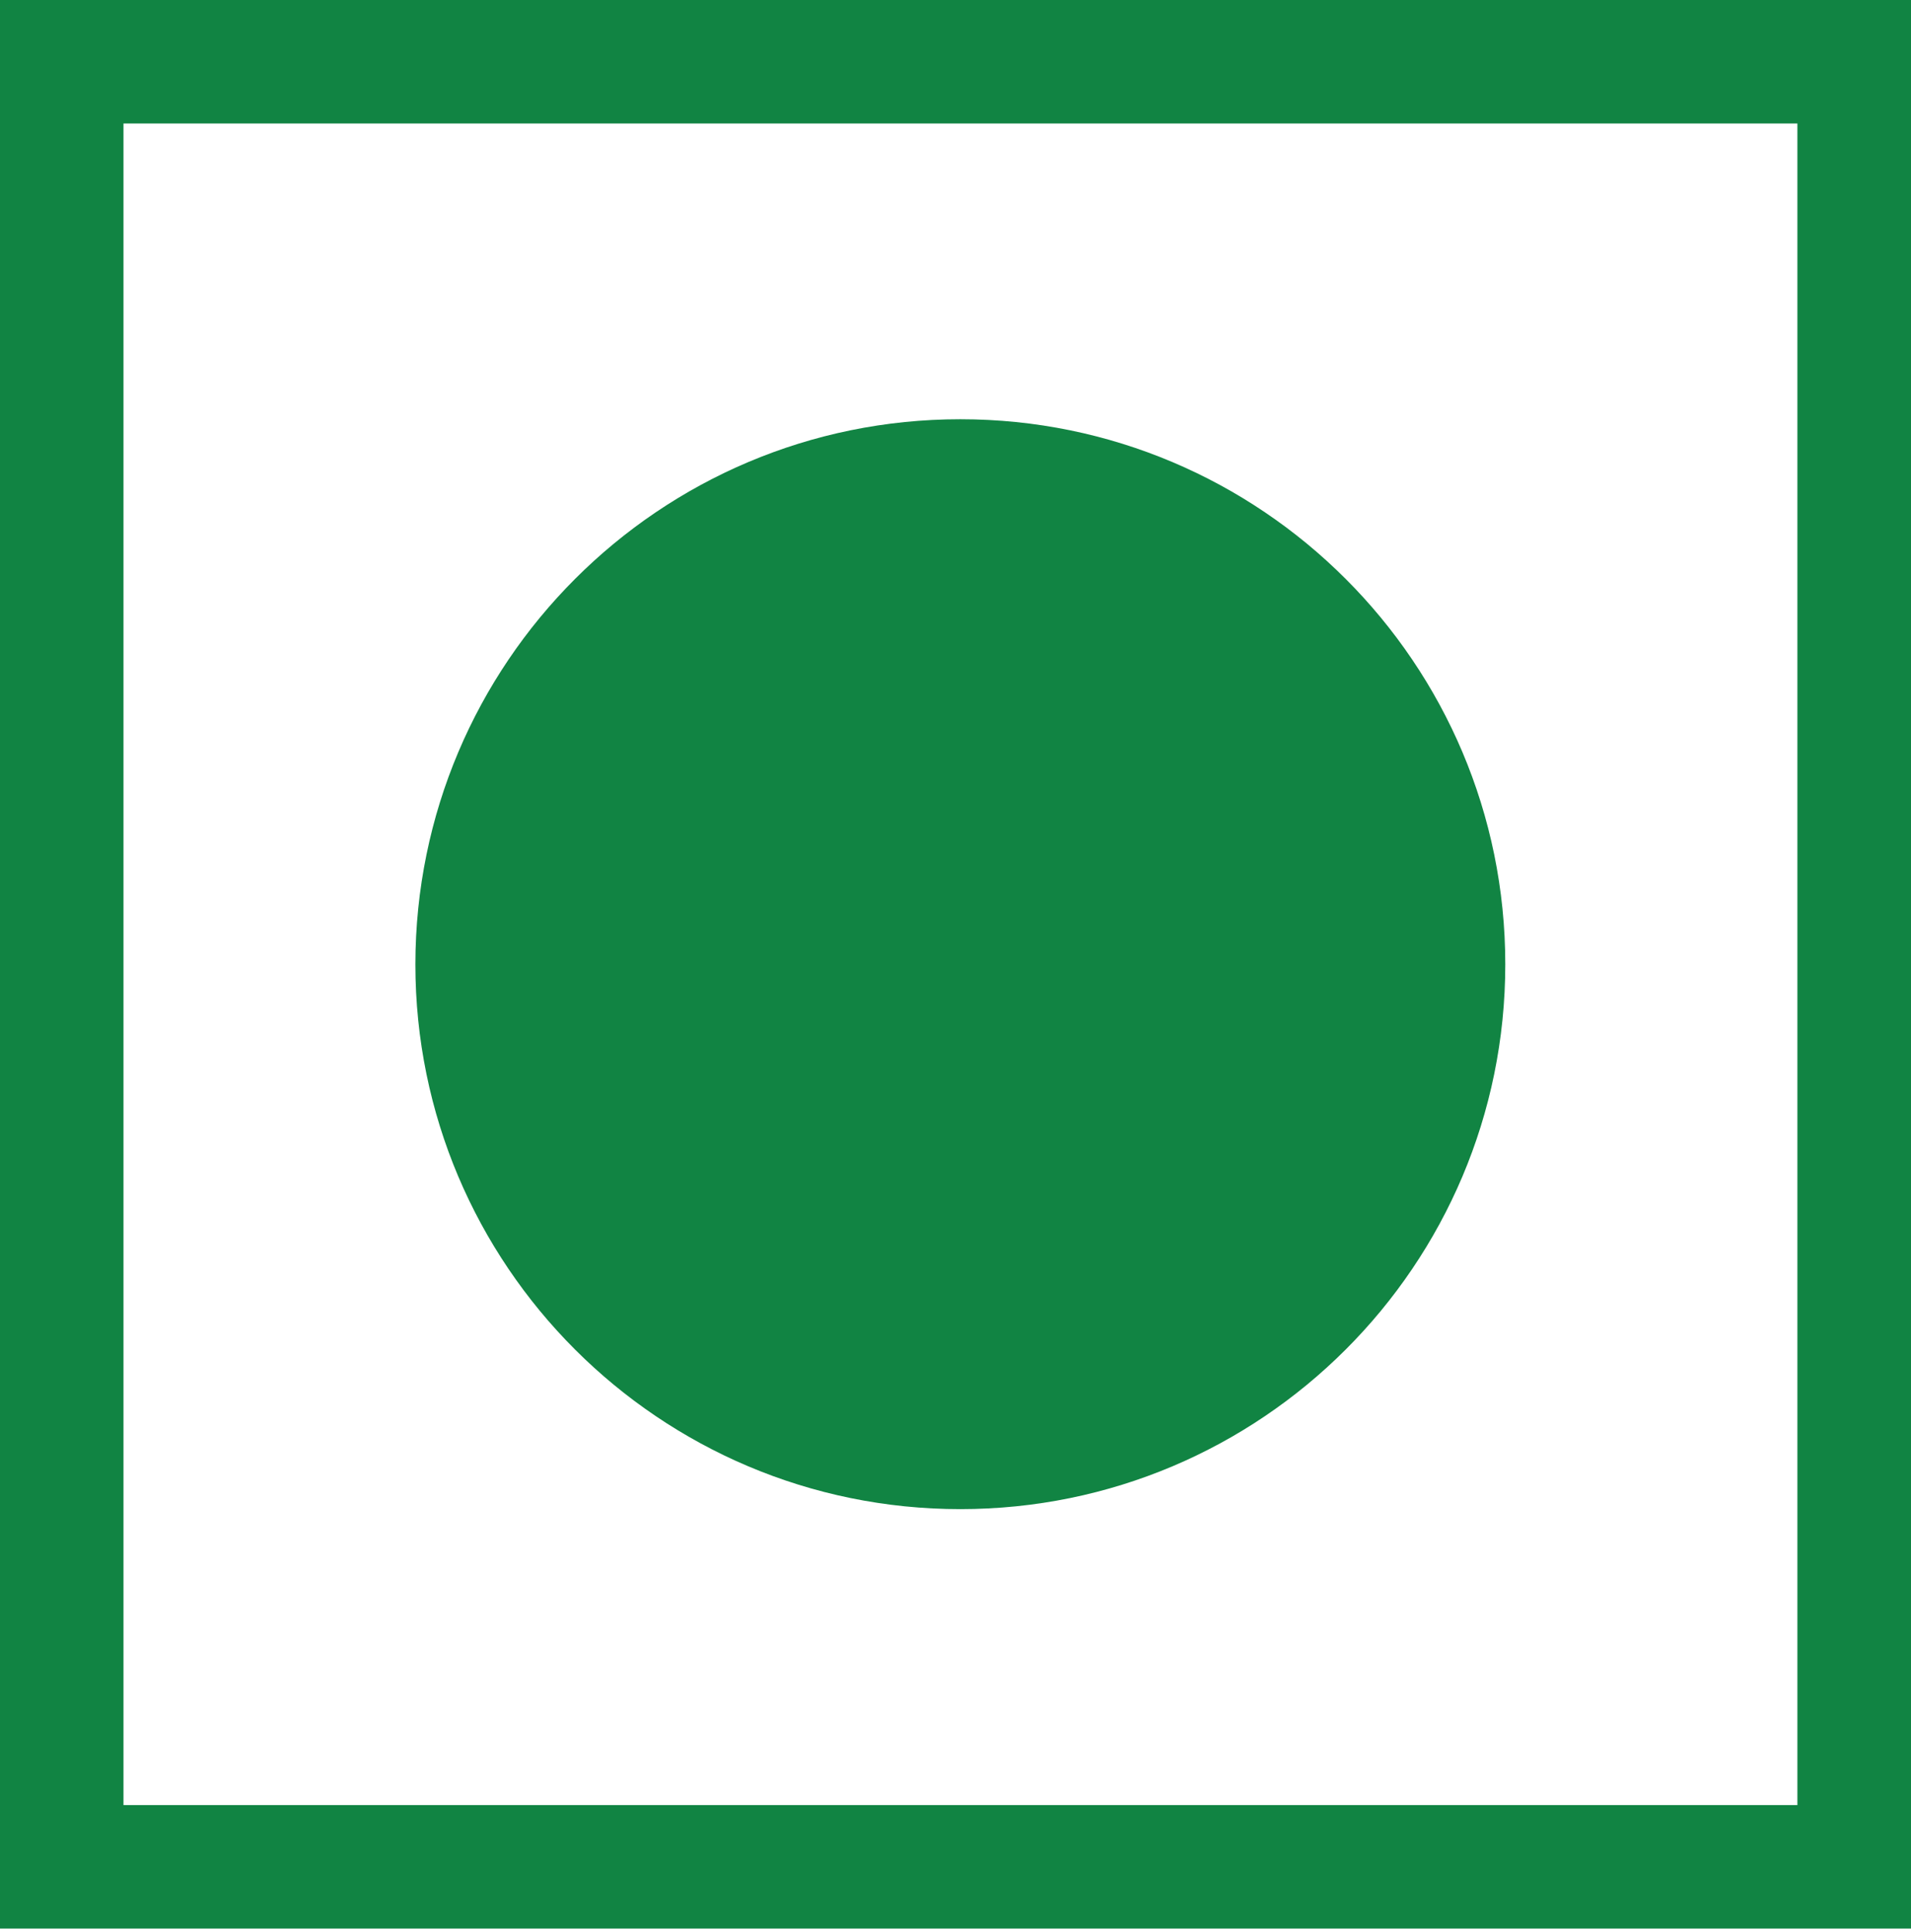 <svg width="91" height="92" viewBox="0 0 91 92" fill="none" xmlns="http://www.w3.org/2000/svg">
<g clip-path="url(#clip0_2092_7)">
<path d="M2.94 0H91.47V91.82H0V0H2.94ZM45.73 19.96C60.06 19.96 71.68 31.58 71.68 45.91C71.68 60.24 60.06 71.85 45.73 71.85C31.4 71.85 19.78 60.23 19.78 45.91C19.79 31.58 31.4 19.96 45.73 19.96ZM85.59 5.88H5.88V85.94H85.59V5.88Z" fill="#118443"/>
</g>
<defs>
<clipPath id="clip0_2092_7">
<rect width="91" height="92" fill="white"/>
</clipPath>
</defs>
</svg>

